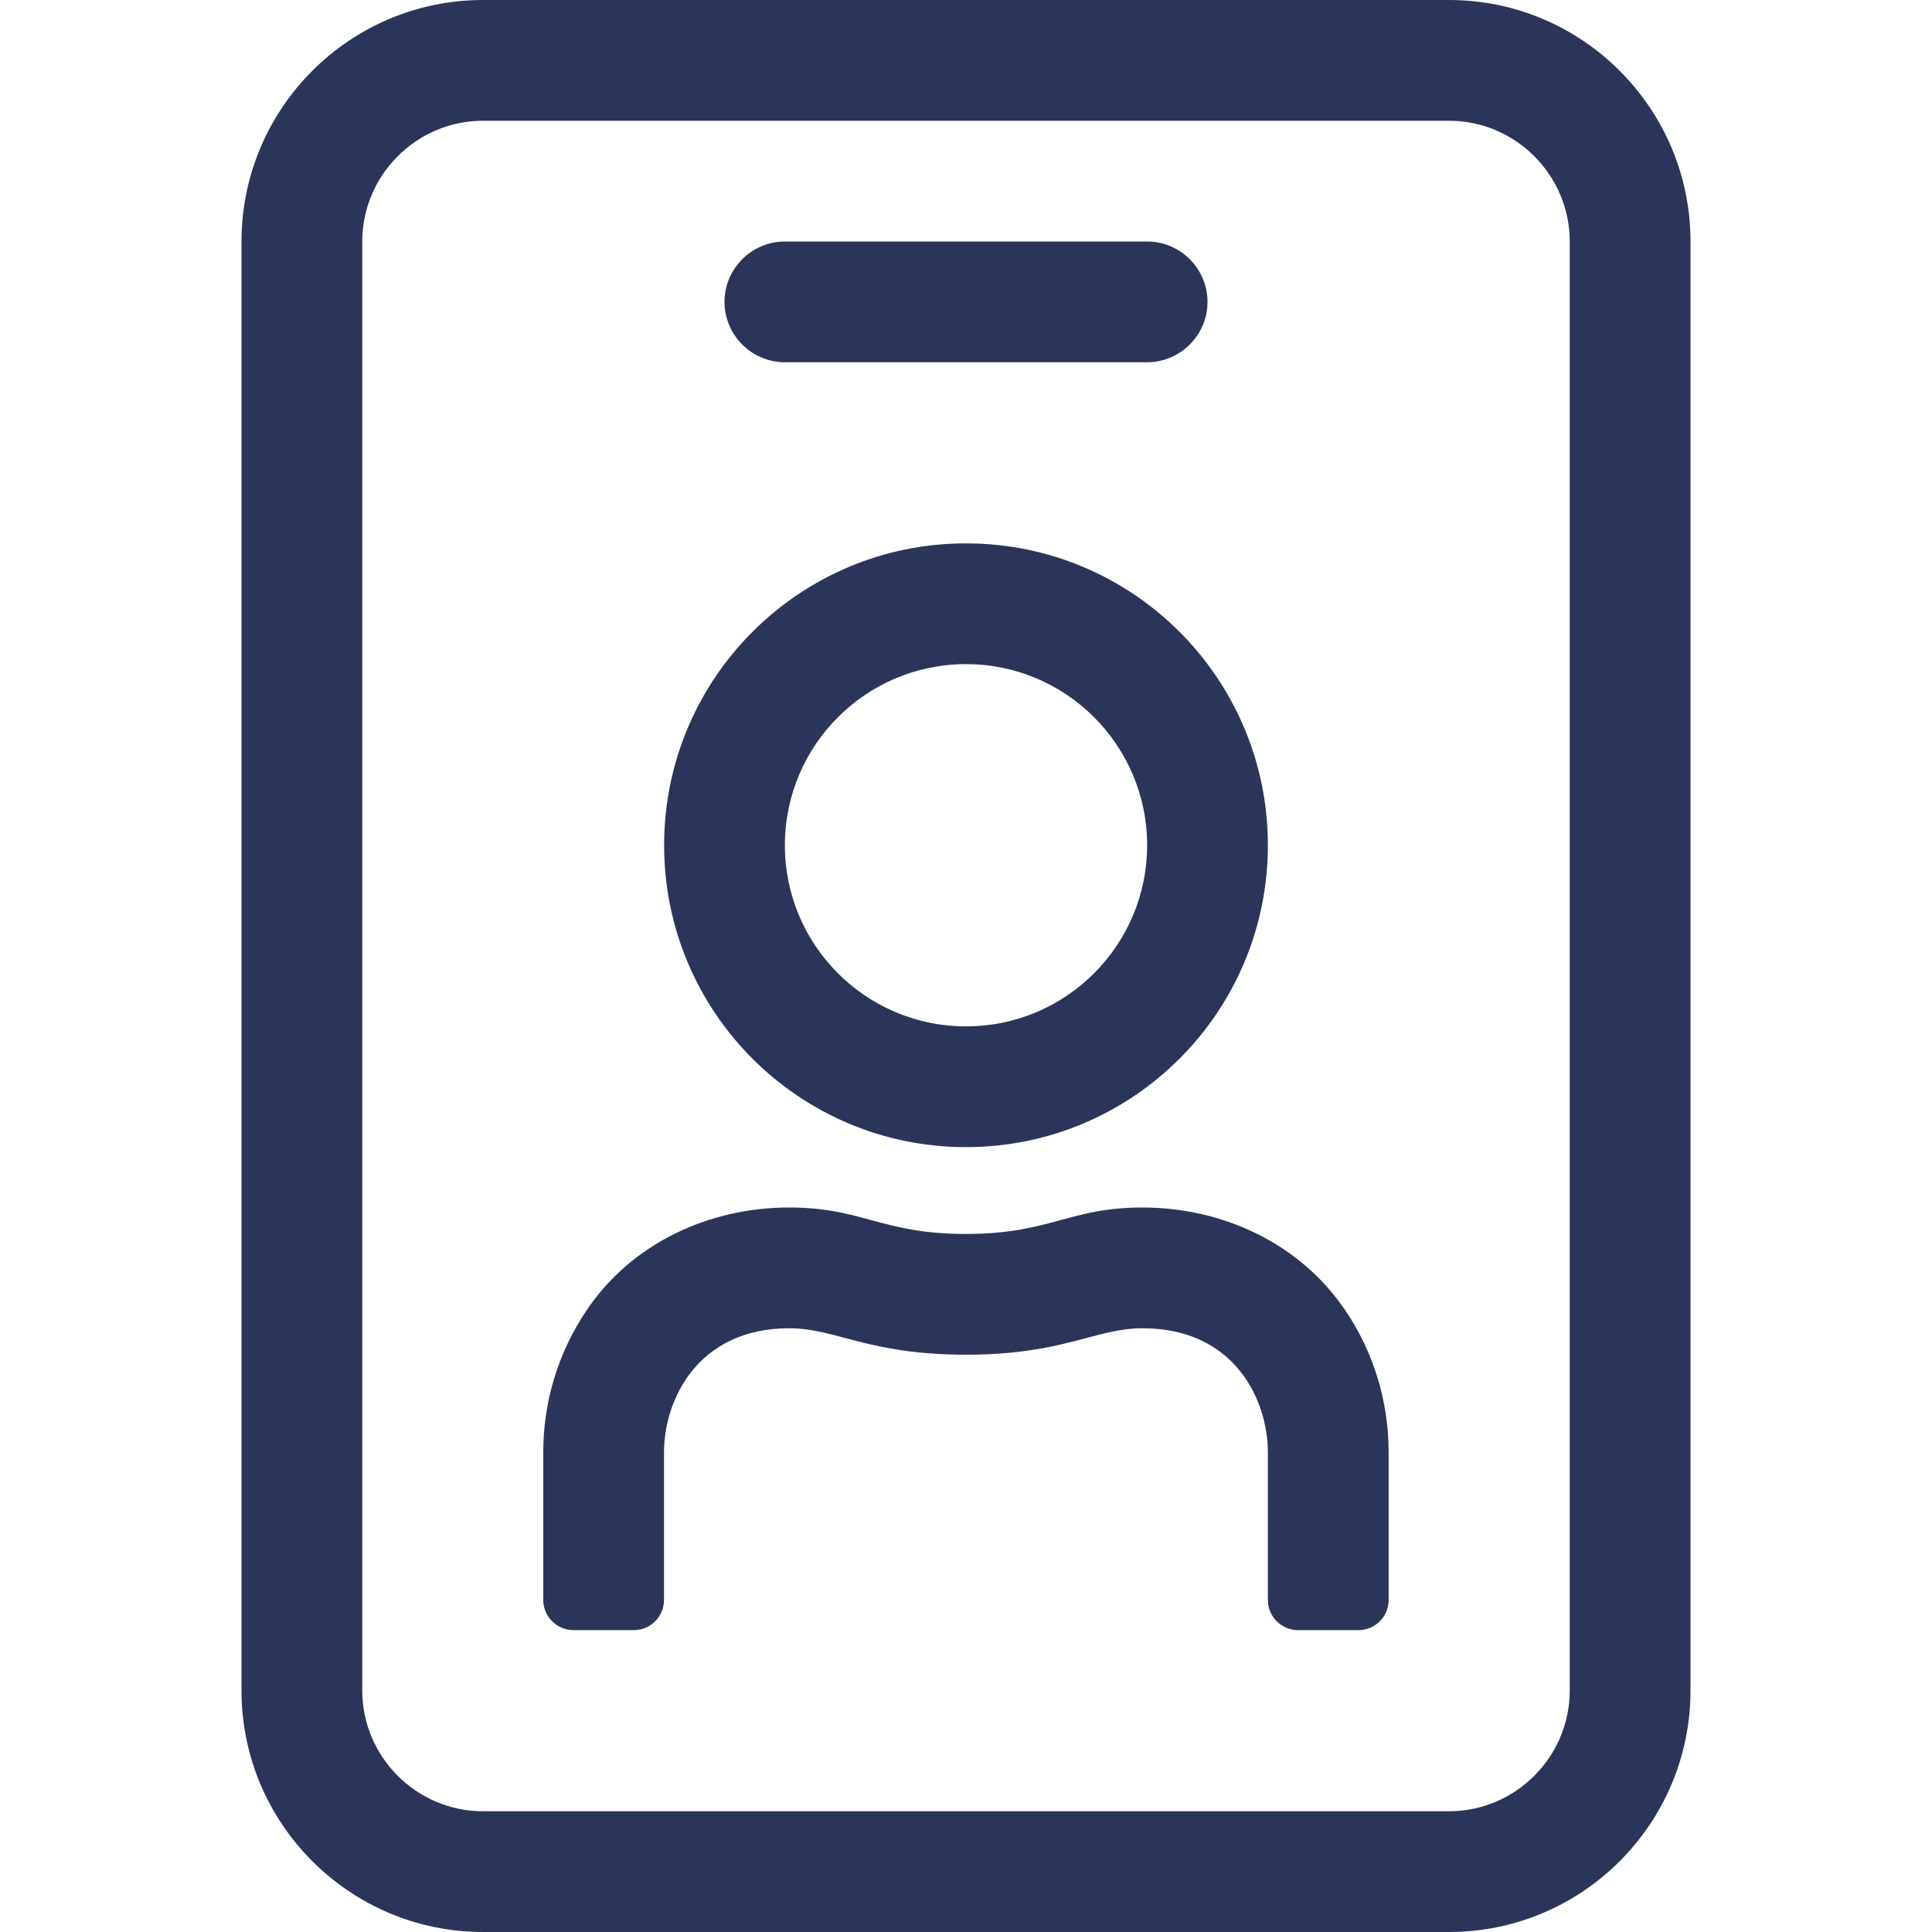 <?xml version="1.0" encoding="utf-8"?>
<!-- Generator: Adobe Illustrator 17.0.0, SVG Export Plug-In . SVG Version: 6.00 Build 0)  -->
<!DOCTYPE svg PUBLIC "-//W3C//DTD SVG 1.1//EN" "http://www.w3.org/Graphics/SVG/1.1/DTD/svg11.dtd">
<svg version="1.1" id="Layer_1" xmlns="http://www.w3.org/2000/svg" xmlns:xlink="http://www.w3.org/1999/xlink" x="0px" y="0px"
	 width="16px" height="16px" viewBox="172 0 16 16" enable-background="new 172 0 16 16" xml:space="preserve">
<g>
	<path fill="#2B355A" d="M186,2v12c0,1.103-0.897,2-2,2h-8c-1.103,0-2-0.897-2-2V2c0-1.103,0.897-2,2-2h8C185.103,0,186,0.897,186,2
		z M185,2c0-0.55-0.45-1-1-1h-8c-0.55,0-1,0.45-1,1v12c0,0.55,0.45,1,1,1h8c0.55,0,1-0.45,1-1V2z M183.144,10.856
		c0.225,0.334,0.356,0.737,0.356,1.172v1.222c0,0.138-0.112,0.25-0.25,0.25h-0.5c-0.138,0-0.25-0.112-0.25-0.25v-1.222
		c0-0.437-0.278-1.028-1.038-1.028c-0.391,0-0.653,0.219-1.463,0.219c-0.812,0-1.075-0.219-1.463-0.219
		c-0.756,0-1.037,0.591-1.037,1.028v1.222c0,0.138-0.112,0.25-0.25,0.25h-0.5c-0.137,0-0.25-0.112-0.25-0.25v-1.222
		c0-0.434,0.131-0.837,0.356-1.172c0.375-0.562,1.019-0.856,1.681-0.856c0.609,0,0.762,0.219,1.463,0.219S180.852,10,181.462,10
		C182.122,10,182.766,10.294,183.144,10.856z M177.5,7c0-1.381,1.119-2.5,2.5-2.5s2.5,1.119,2.5,2.5s-1.119,2.5-2.5,2.5
		S177.5,8.381,177.5,7z M178,2.5c0-0.275,0.225-0.5,0.5-0.5h3c0.275,0,0.5,0.225,0.5,0.5S181.775,3,181.5,3h-3
		C178.225,3,178,2.775,178,2.5z M178.5,7c0,0.828,0.672,1.5,1.5,1.5s1.5-0.672,1.5-1.5s-0.672-1.5-1.5-1.5S178.5,6.172,178.5,7z"/>
</g>
</svg>
